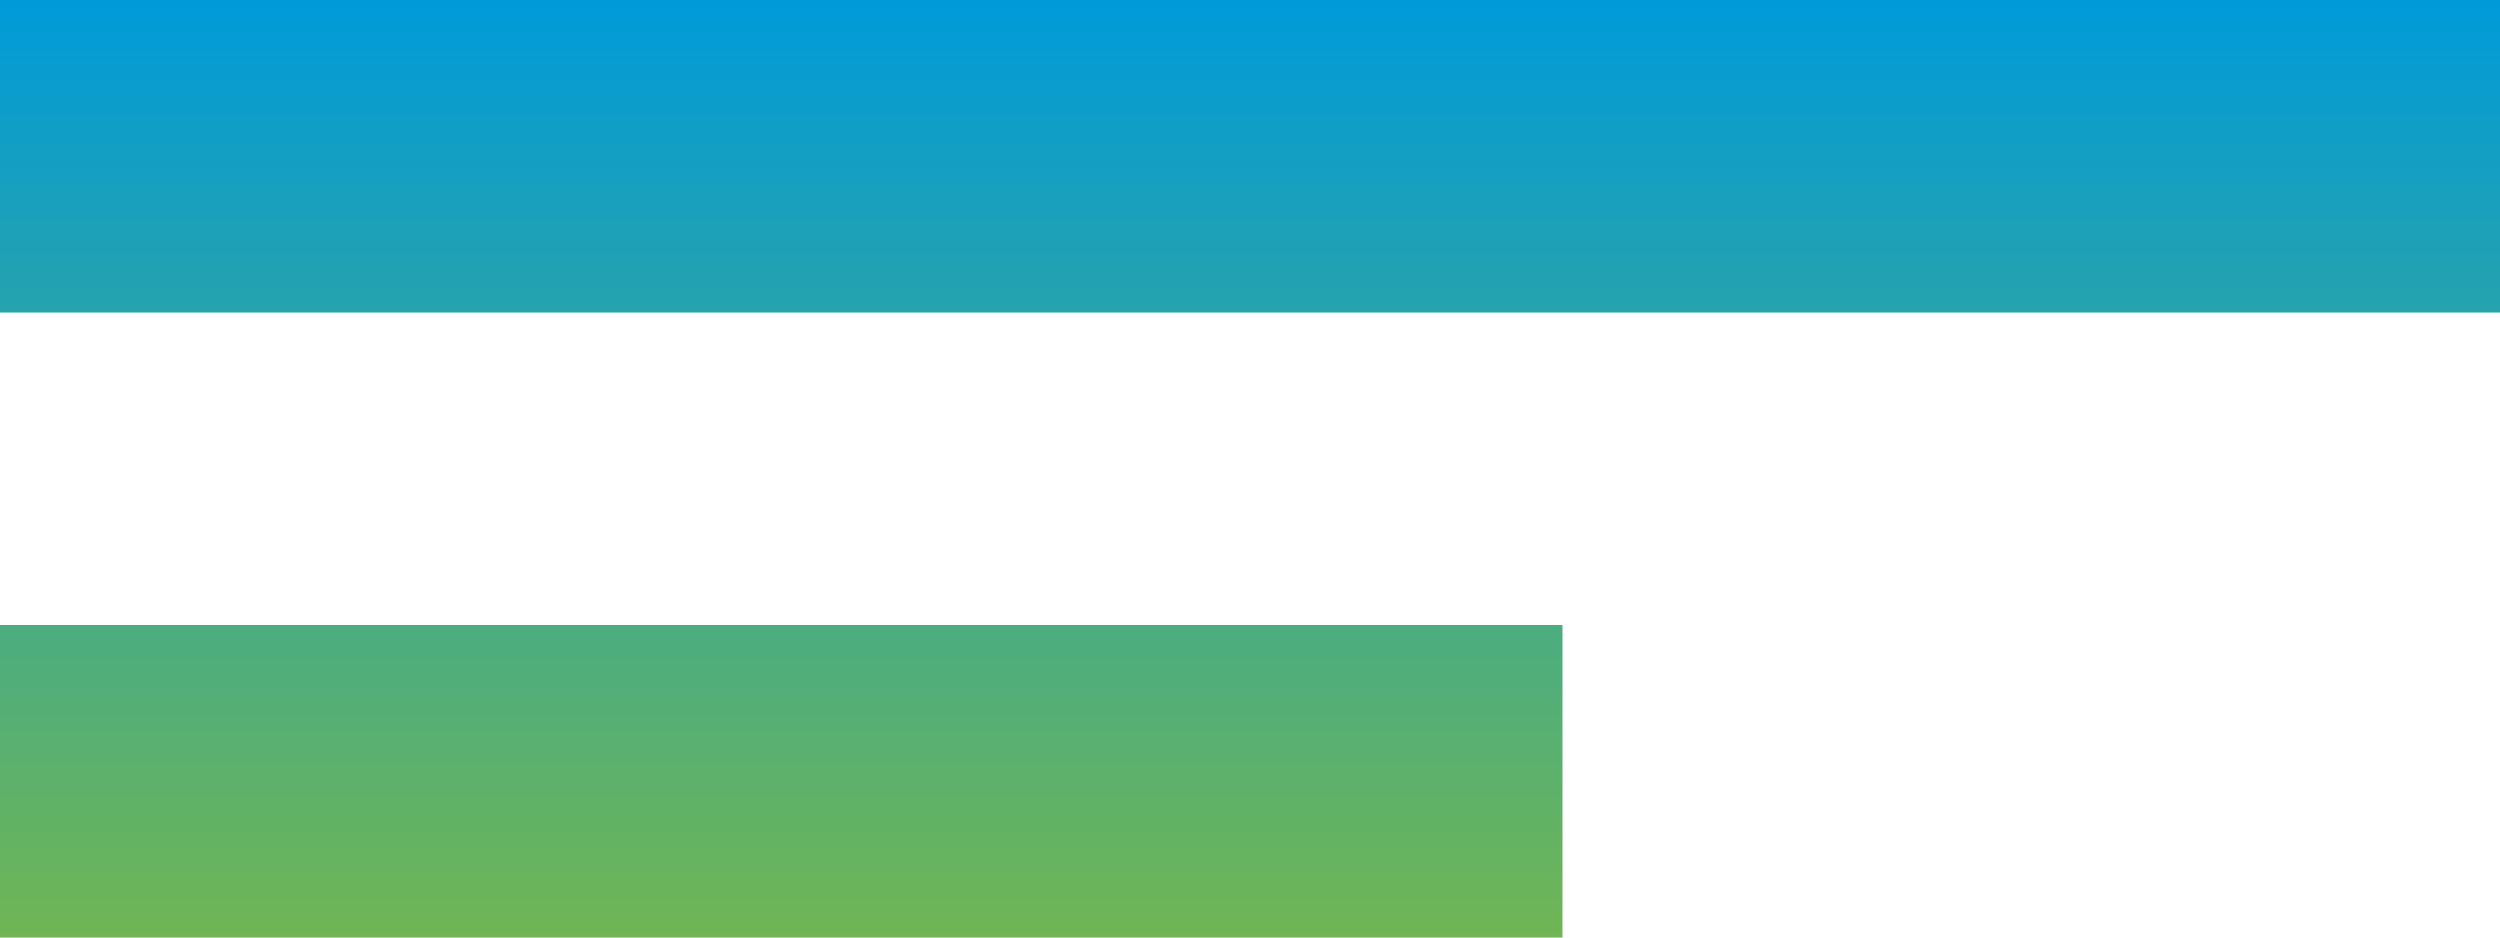 <svg xmlns="http://www.w3.org/2000/svg" xmlns:xlink="http://www.w3.org/1999/xlink" width="24" height="9" viewBox="0 0 24 9">
  <defs>
    <linearGradient id="linear-gradient" x1="0.5" x2="0.5" y2="1" gradientUnits="objectBoundingBox">
      <stop offset="0" stop-color="#009ada"/>
      <stop offset="1" stop-color="#96bf27"/>
    </linearGradient>
  </defs>
  <path id="Union_13" data-name="Union 13" d="M.008,8.95h24v3h-24Zm0,6h15v3h-15Z" transform="translate(-0.008 -8.95)" fill="url(#linear-gradient)"/>
</svg>

